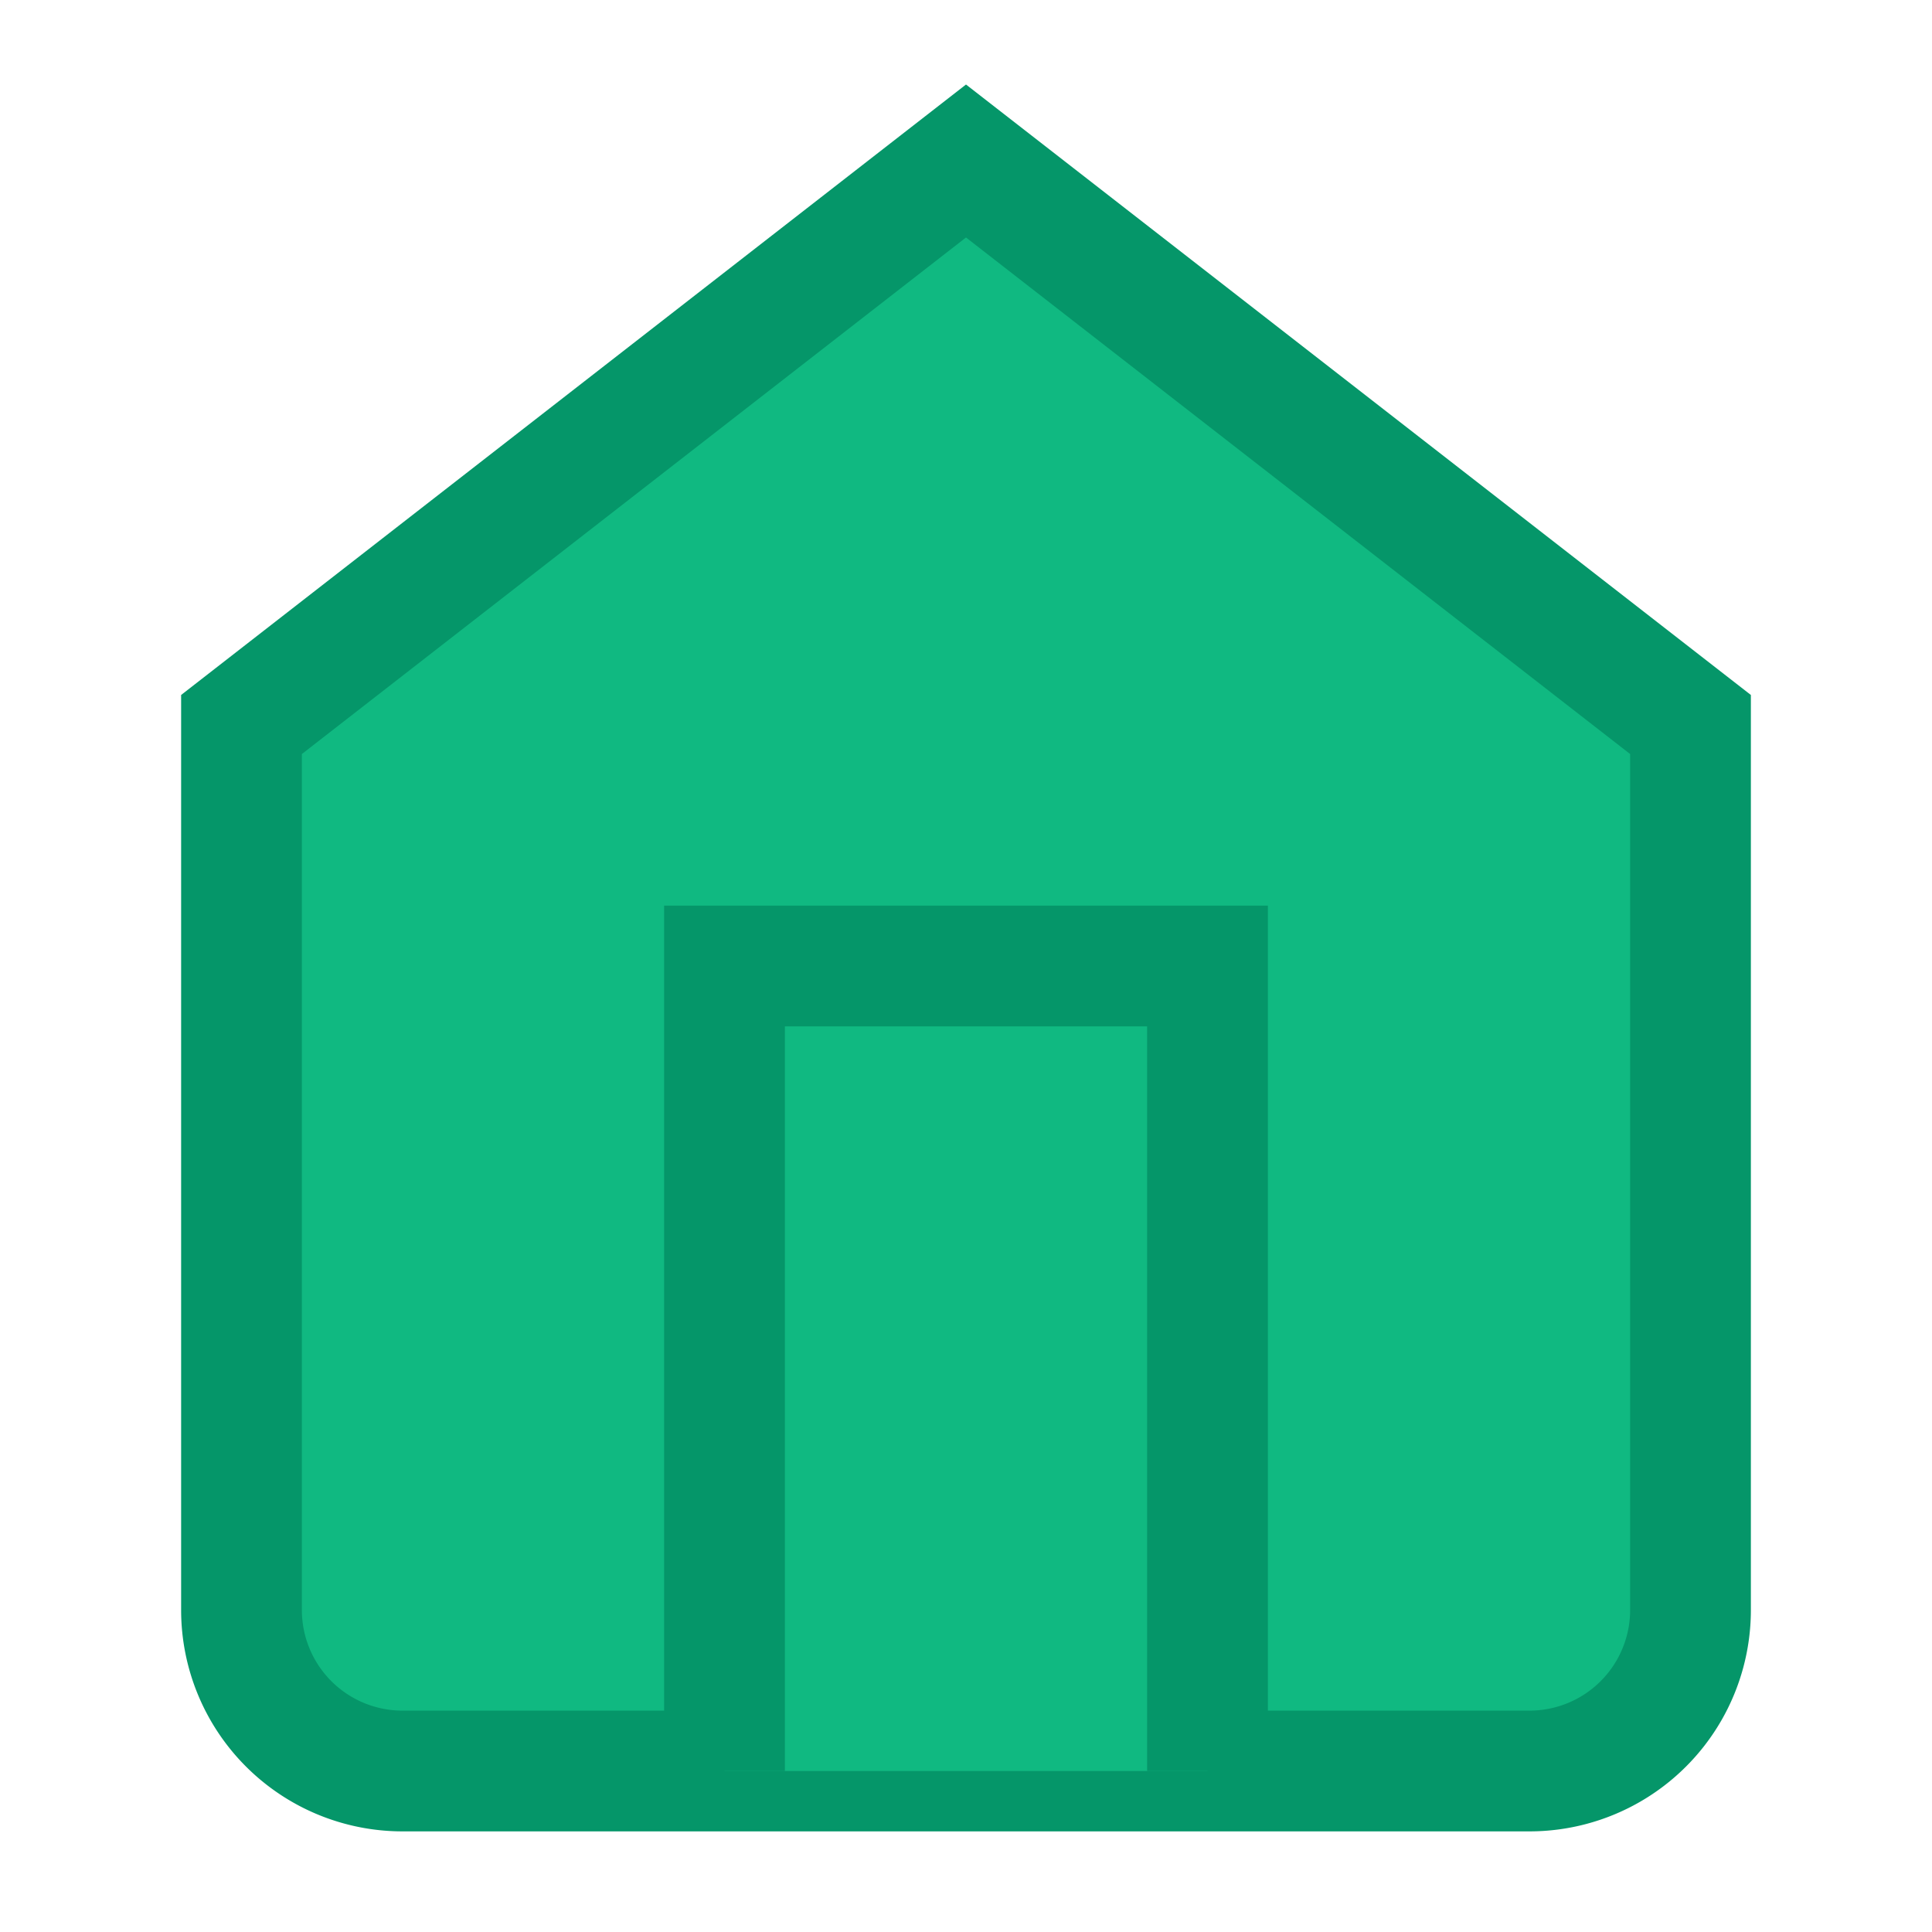 <svg xmlns="http://www.w3.org/2000/svg" viewBox="0 0 24 24">
  <style>
    .house-icon { fill: #10B981; stroke: #059669; stroke-width: 1.5; }
  </style>
  <path class="house-icon" d="M3 9l9-7 9 7v11a2 2 0 0 1-2 2H5a2 2 0 0 1-2-2z" />
  <path class="house-icon" d="M9 22v-10h6v10" />
</svg>